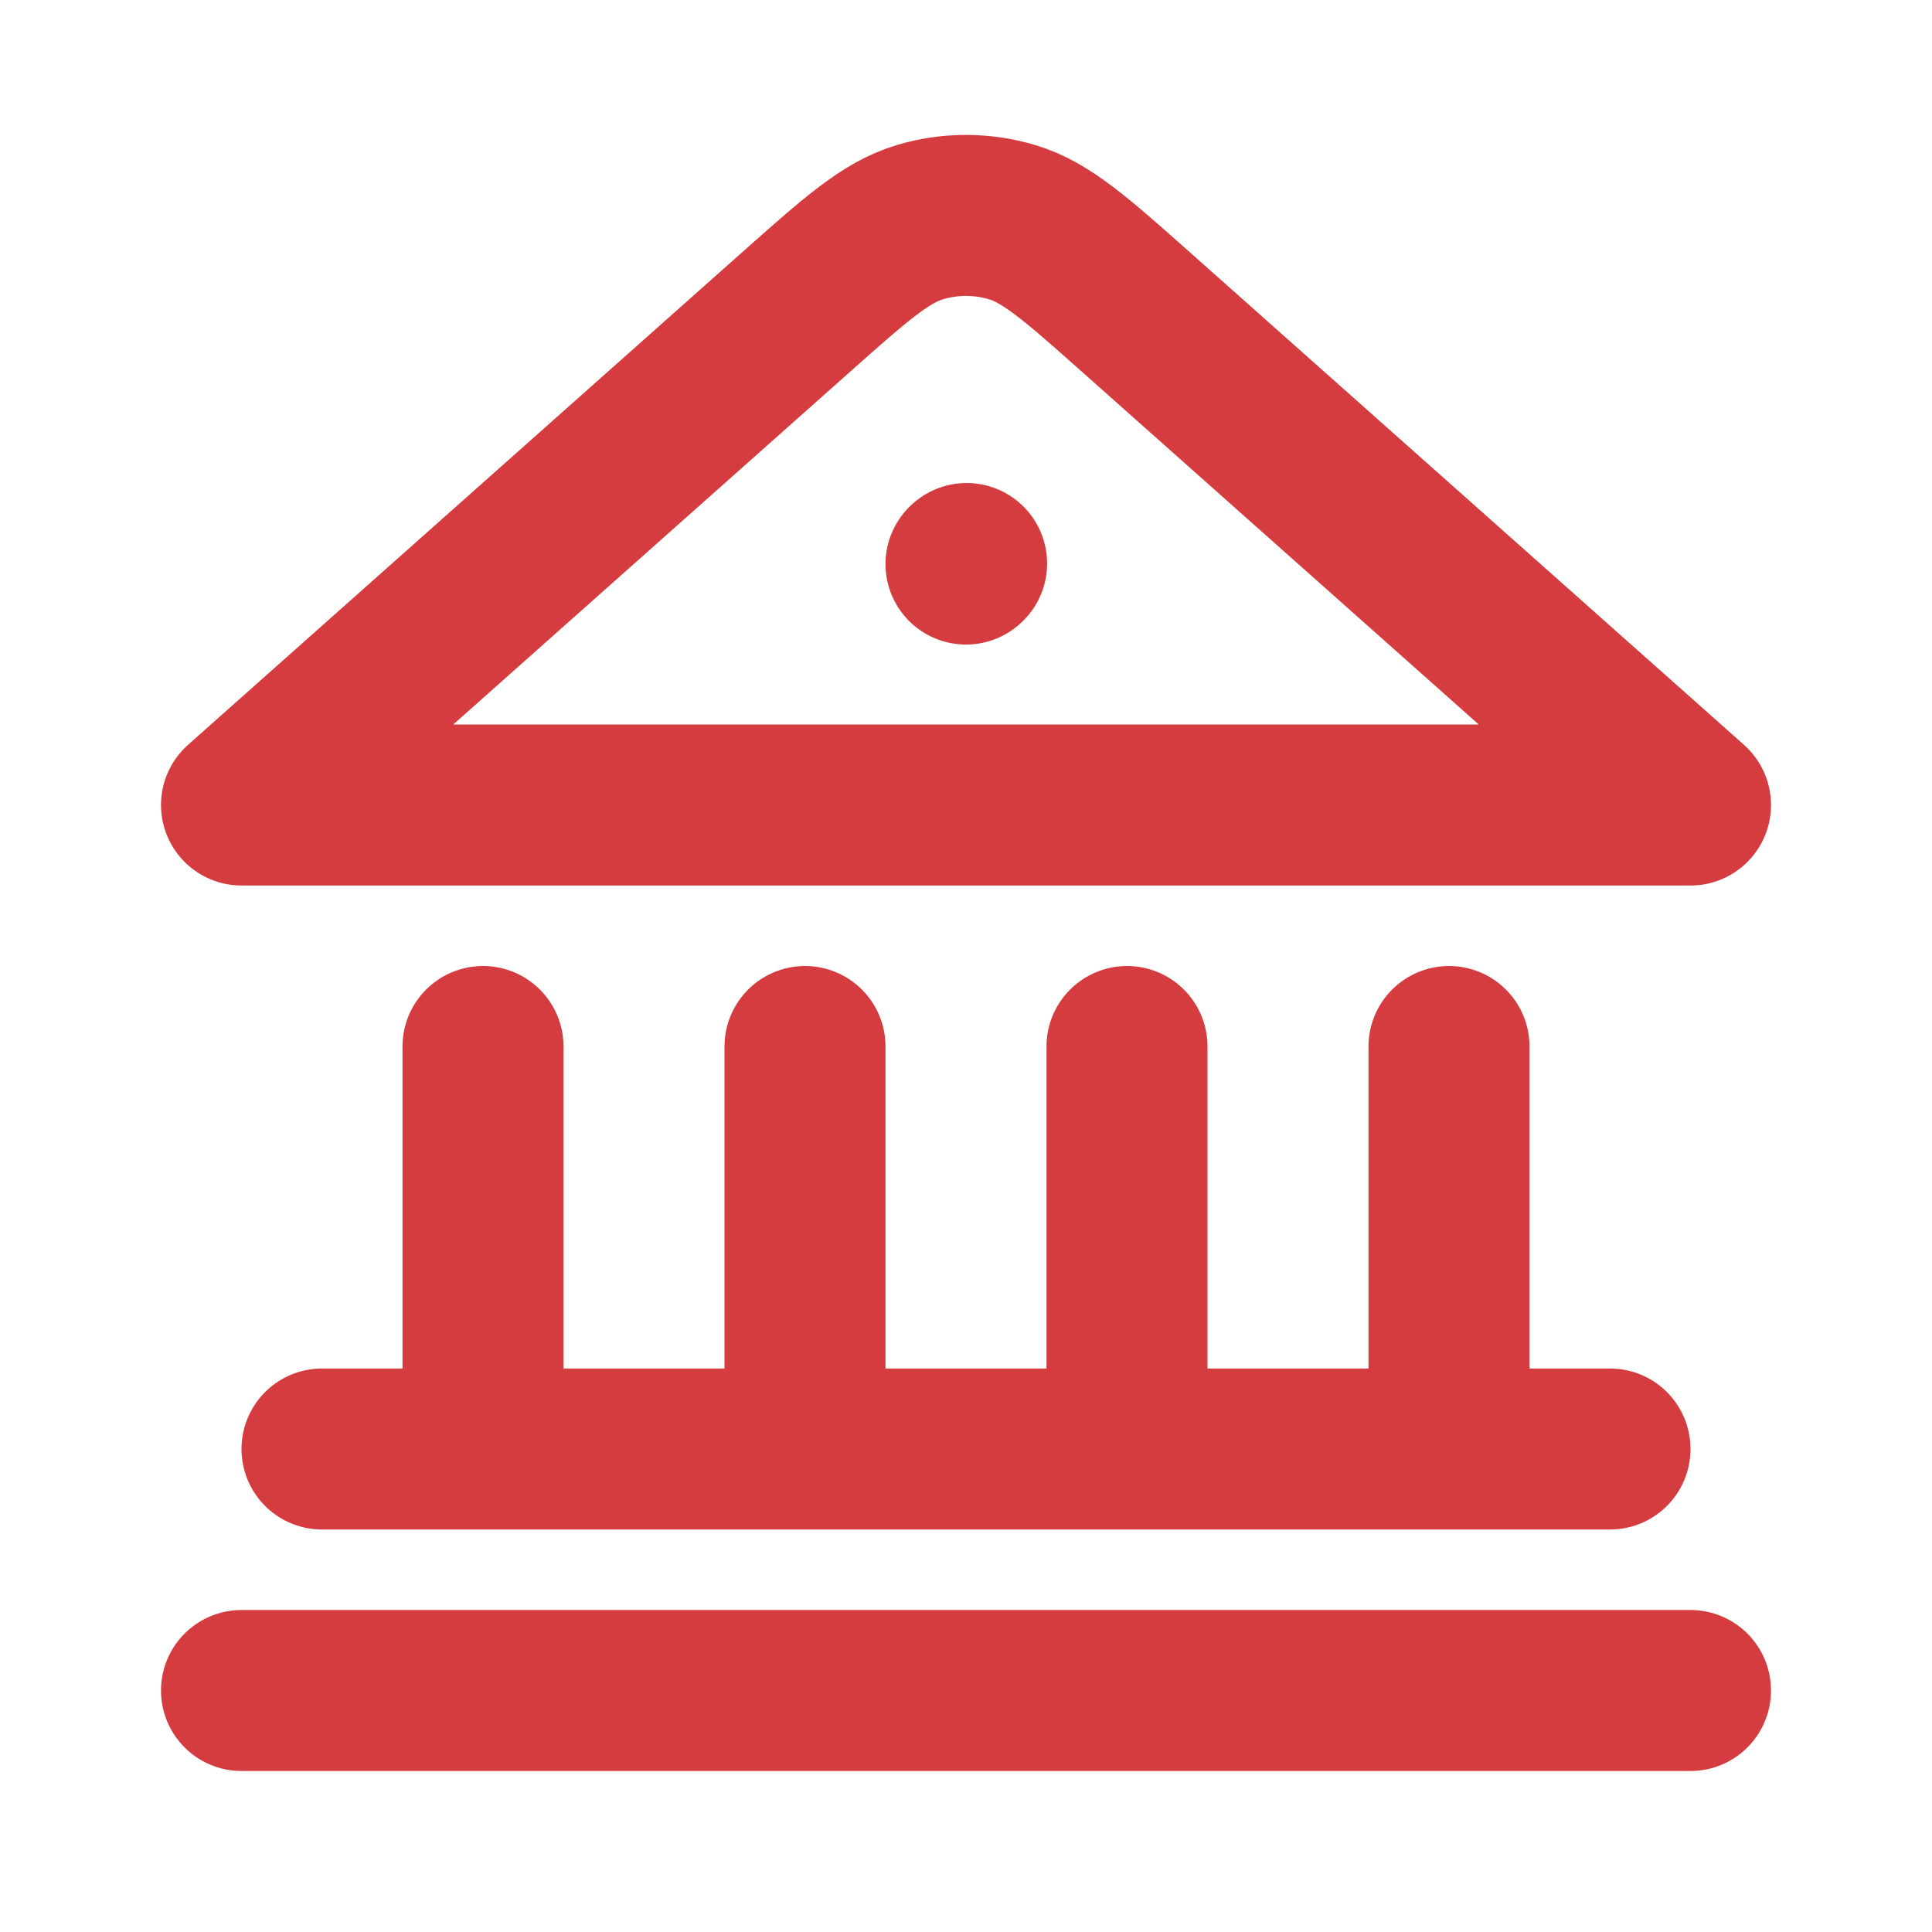 <svg width="800" height="800" viewBox="0 0 800 800" fill="none" xmlns="http://www.w3.org/2000/svg">
<path d="M100 700.003H700M133.333 600.003H666.667M200 600.003V433.337M333.333 600.003V433.337M466.667 600.003V433.337M600 600.003V433.337M400 233.565L400.247 233.341M700 333.337L470.867 129.662C445.79 107.373 433.253 96.229 419.107 91.997C406.64 88.269 393.36 88.269 380.893 91.997C366.747 96.229 354.21 107.373 329.135 129.662L100 333.337H700Z" stroke="#D53C3F" stroke-width="66.667" stroke-linecap="round" stroke-linejoin="round"/>
</svg>
